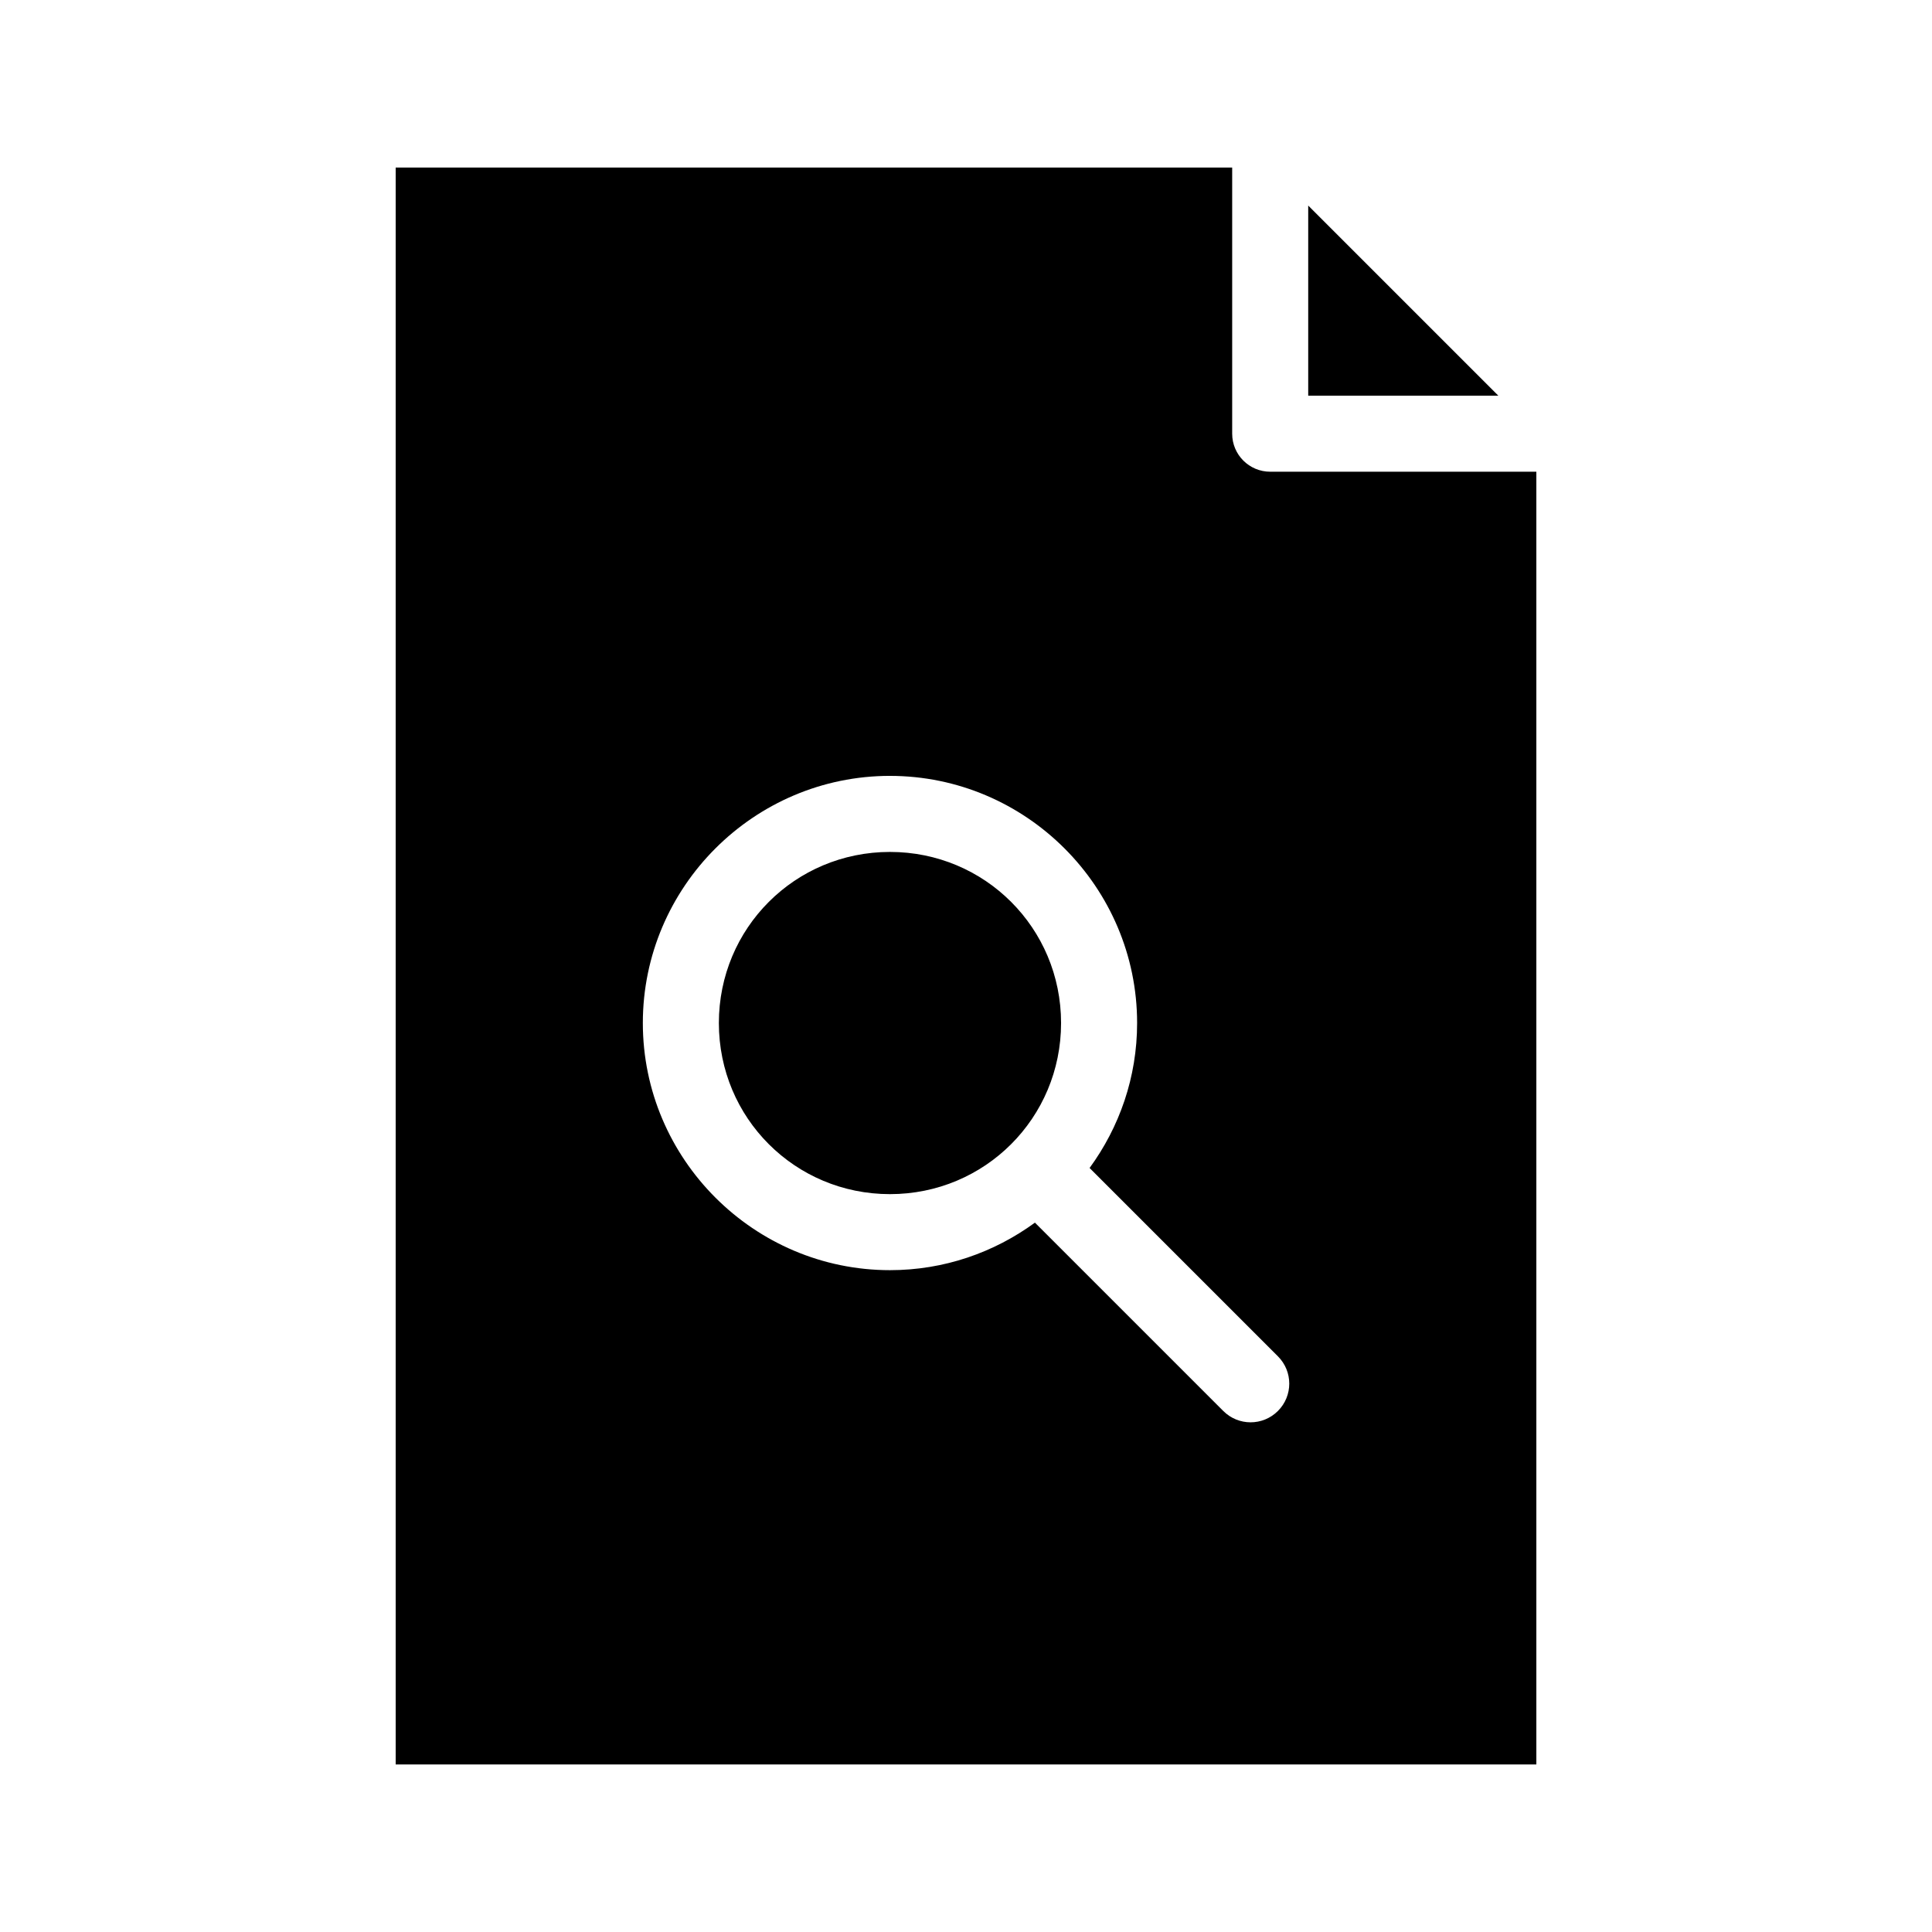 <?xml version="1.0" encoding="UTF-8"?>
<!-- The Best Svg Icon site in the world: iconSvg.co, Visit us! https://iconsvg.co -->
<svg fill="#000000" width="800px" height="800px" version="1.1" viewBox="144 144 512 512" xmlns="http://www.w3.org/2000/svg">
 <path d="m248.86 188.4v423.2h302.29v-342.59h-70.535 0.004c-5.566 0-10.078-4.512-10.078-10.074v-70.535zm241.83 10.078v50.383h50.383zm-110.84 151.14c36.051 0 65.496 29.445 65.496 65.496 0 14.363-4.691 27.594-12.594 38.414l49.91 49.91c4.008 4.008 4.008 10.477 0 14.484-4.008 4.008-10.477 4.008-14.484 0l-49.91-49.91c-10.82 7.902-24.051 12.594-38.414 12.594-36.051 0-65.496-29.445-65.496-65.496s29.445-65.496 65.496-65.496zm0 20.152c-25.16 0-45.344 20.184-45.344 45.344 0 25.16 20.184 45.344 45.344 45.344s45.344-20.184 45.344-45.344c0-25.16-20.184-45.344-45.344-45.344z"/>
</svg>